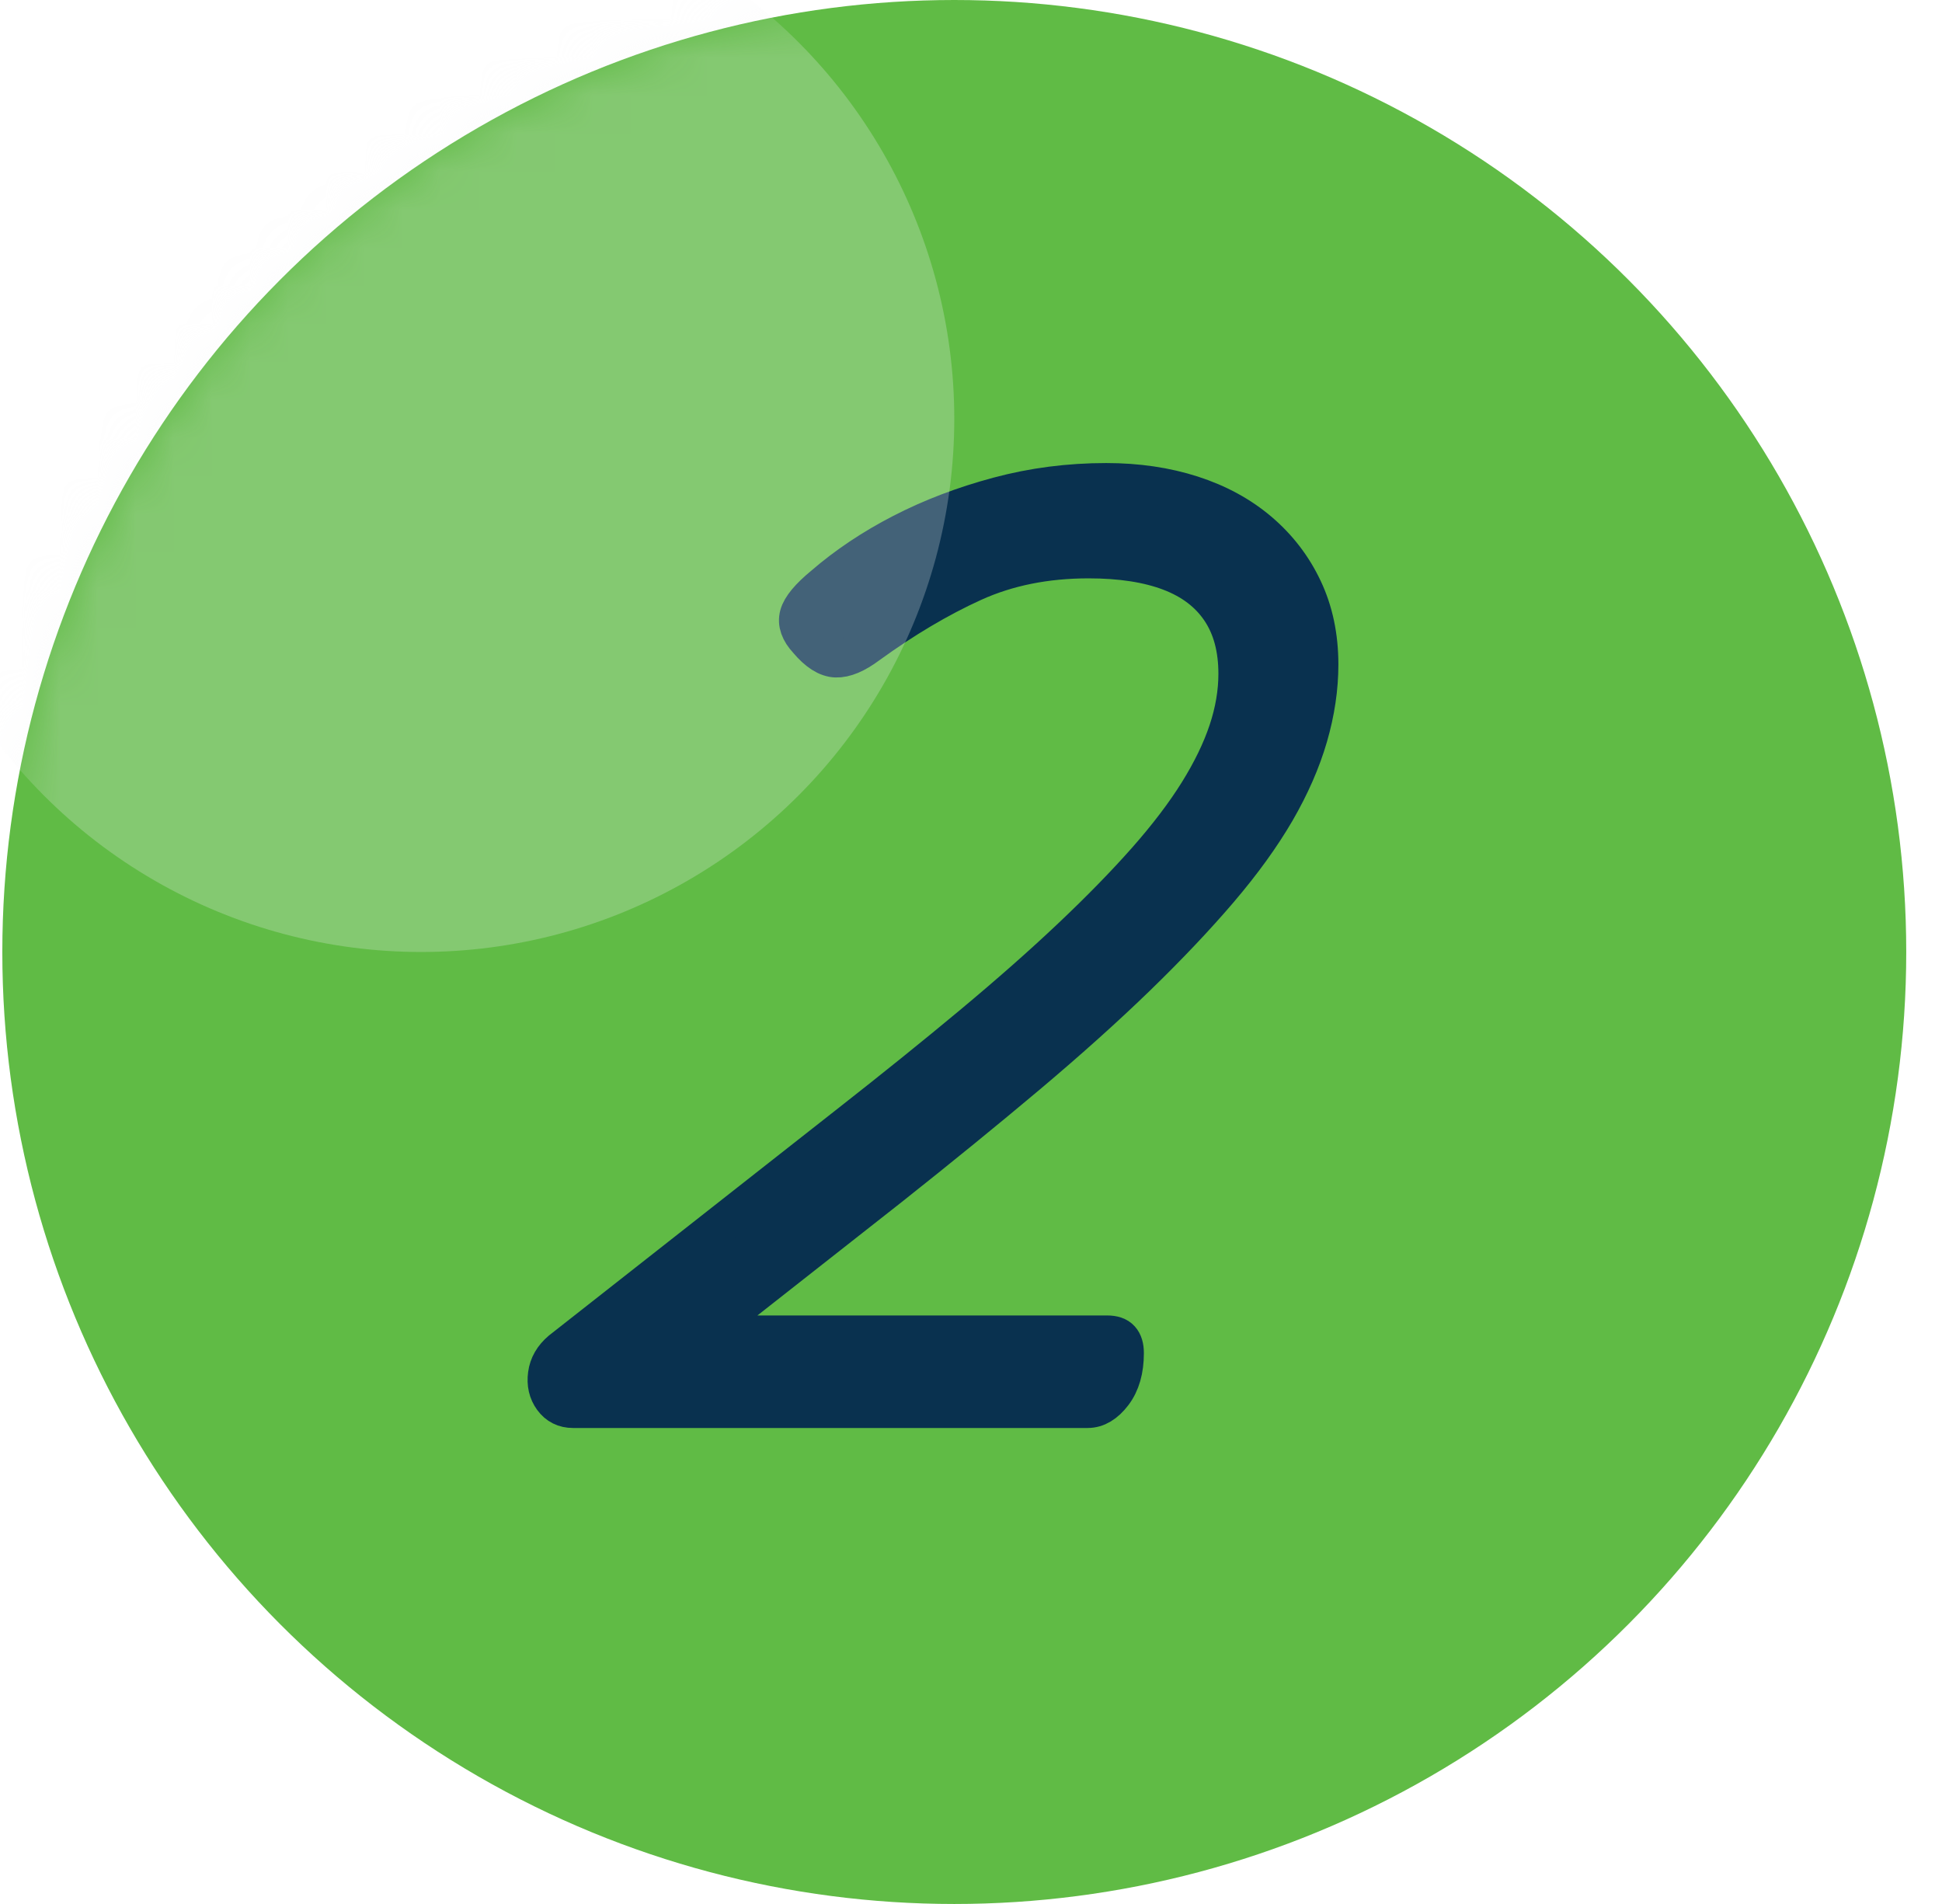 <?xml version="1.0" encoding="UTF-8"?>
<svg xmlns="http://www.w3.org/2000/svg" xmlns:xlink="http://www.w3.org/1999/xlink" width="51px" height="50px" viewBox="0 0 51 50" version="1.1">
  <title>icon copy 2</title>
  <defs>
    <circle id="path-1" cx="25" cy="25" r="25"></circle>
    <filter x="-64.3%" y="-64.3%" width="228.6%" height="228.6%" filterUnits="objectBoundingBox" id="filter-3">
      <feGaussianBlur stdDeviation="6" in="SourceGraphic"></feGaussianBlur>
    </filter>
  </defs>
  <g id="design" stroke="none" stroke-width="1" fill="none" fill-rule="evenodd">
    <g id="for-students" transform="translate(-547, -830)">
      <g id="steps" transform="translate(0, 639)">
        <g id="1-copy" transform="translate(544.061, 191)">
          <g id="icon-copy-2" transform="translate(3, 0)">
            <mask id="mask-2" fill="white">
              <use xlink:href="#path-1"></use>
            </mask>
            <use id="Oval" fill="#60BB45" xlink:href="#path-1"></use>
            <g id="2" mask="url(#mask-2)" fill="#09314F" stroke="#09314F" stroke-linecap="round" stroke-linejoin="round">
              <g transform="translate(14.294, 12.66)" id="Path">
                <path d="M0.694,24.34 C0.466,24.34 0.287,24.25 0.156,24.071 C0.026,23.892 -0.023,23.68 0.01,23.436 C0.042,23.191 0.165,22.979 0.376,22.8 L7.903,16.886 C9.109,15.941 10.2,15.062 11.178,14.247 C12.155,13.432 13.023,12.667 13.78,11.95 C14.538,11.233 15.194,10.561 15.748,9.934 C16.301,9.307 16.754,8.712 17.104,8.15 C17.454,7.588 17.715,7.05 17.886,6.537 C18.057,6.024 18.142,5.523 18.142,5.034 C18.142,4.366 17.992,3.808 17.69,3.36 C17.389,2.912 16.949,2.578 16.371,2.358 C15.792,2.138 15.08,2.028 14.232,2.028 C13.108,2.028 12.098,2.232 11.202,2.639 C10.306,3.047 9.386,3.592 8.441,4.277 C8.115,4.521 7.834,4.639 7.598,4.631 C7.361,4.623 7.113,4.464 6.852,4.154 C6.64,3.926 6.563,3.706 6.62,3.495 C6.677,3.283 6.893,3.022 7.268,2.713 C7.871,2.191 8.559,1.731 9.333,1.332 C10.107,0.933 10.95,0.611 11.862,0.367 C12.774,0.122 13.719,0 14.697,0 C15.511,0 16.261,0.11 16.945,0.33 C17.629,0.55 18.22,0.872 18.717,1.295 C19.214,1.719 19.601,2.224 19.877,2.81 C20.154,3.397 20.293,4.057 20.293,4.79 C20.293,5.409 20.199,6.04 20.012,6.684 C19.825,7.327 19.539,7.979 19.157,8.639 C18.774,9.298 18.277,9.987 17.666,10.704 C17.055,11.42 16.334,12.182 15.503,12.989 C14.672,13.795 13.715,14.654 12.632,15.567 C11.548,16.479 10.339,17.465 9.003,18.524 L4.091,22.385 L14.721,22.385 C14.884,22.385 15.002,22.425 15.075,22.507 C15.149,22.588 15.185,22.711 15.185,22.873 C15.185,23.313 15.084,23.668 14.88,23.937 C14.676,24.205 14.452,24.34 14.208,24.34 L0.694,24.34 Z"></path>
              </g>
            </g>
            <circle id="light" fill="#F0F3F5" opacity="0.5" filter="url(#filter-3)" mask="url(#mask-2)" cx="11" cy="11" r="14"></circle>
          </g>
        </g>
      </g>
    </g>
  </g>
</svg>
